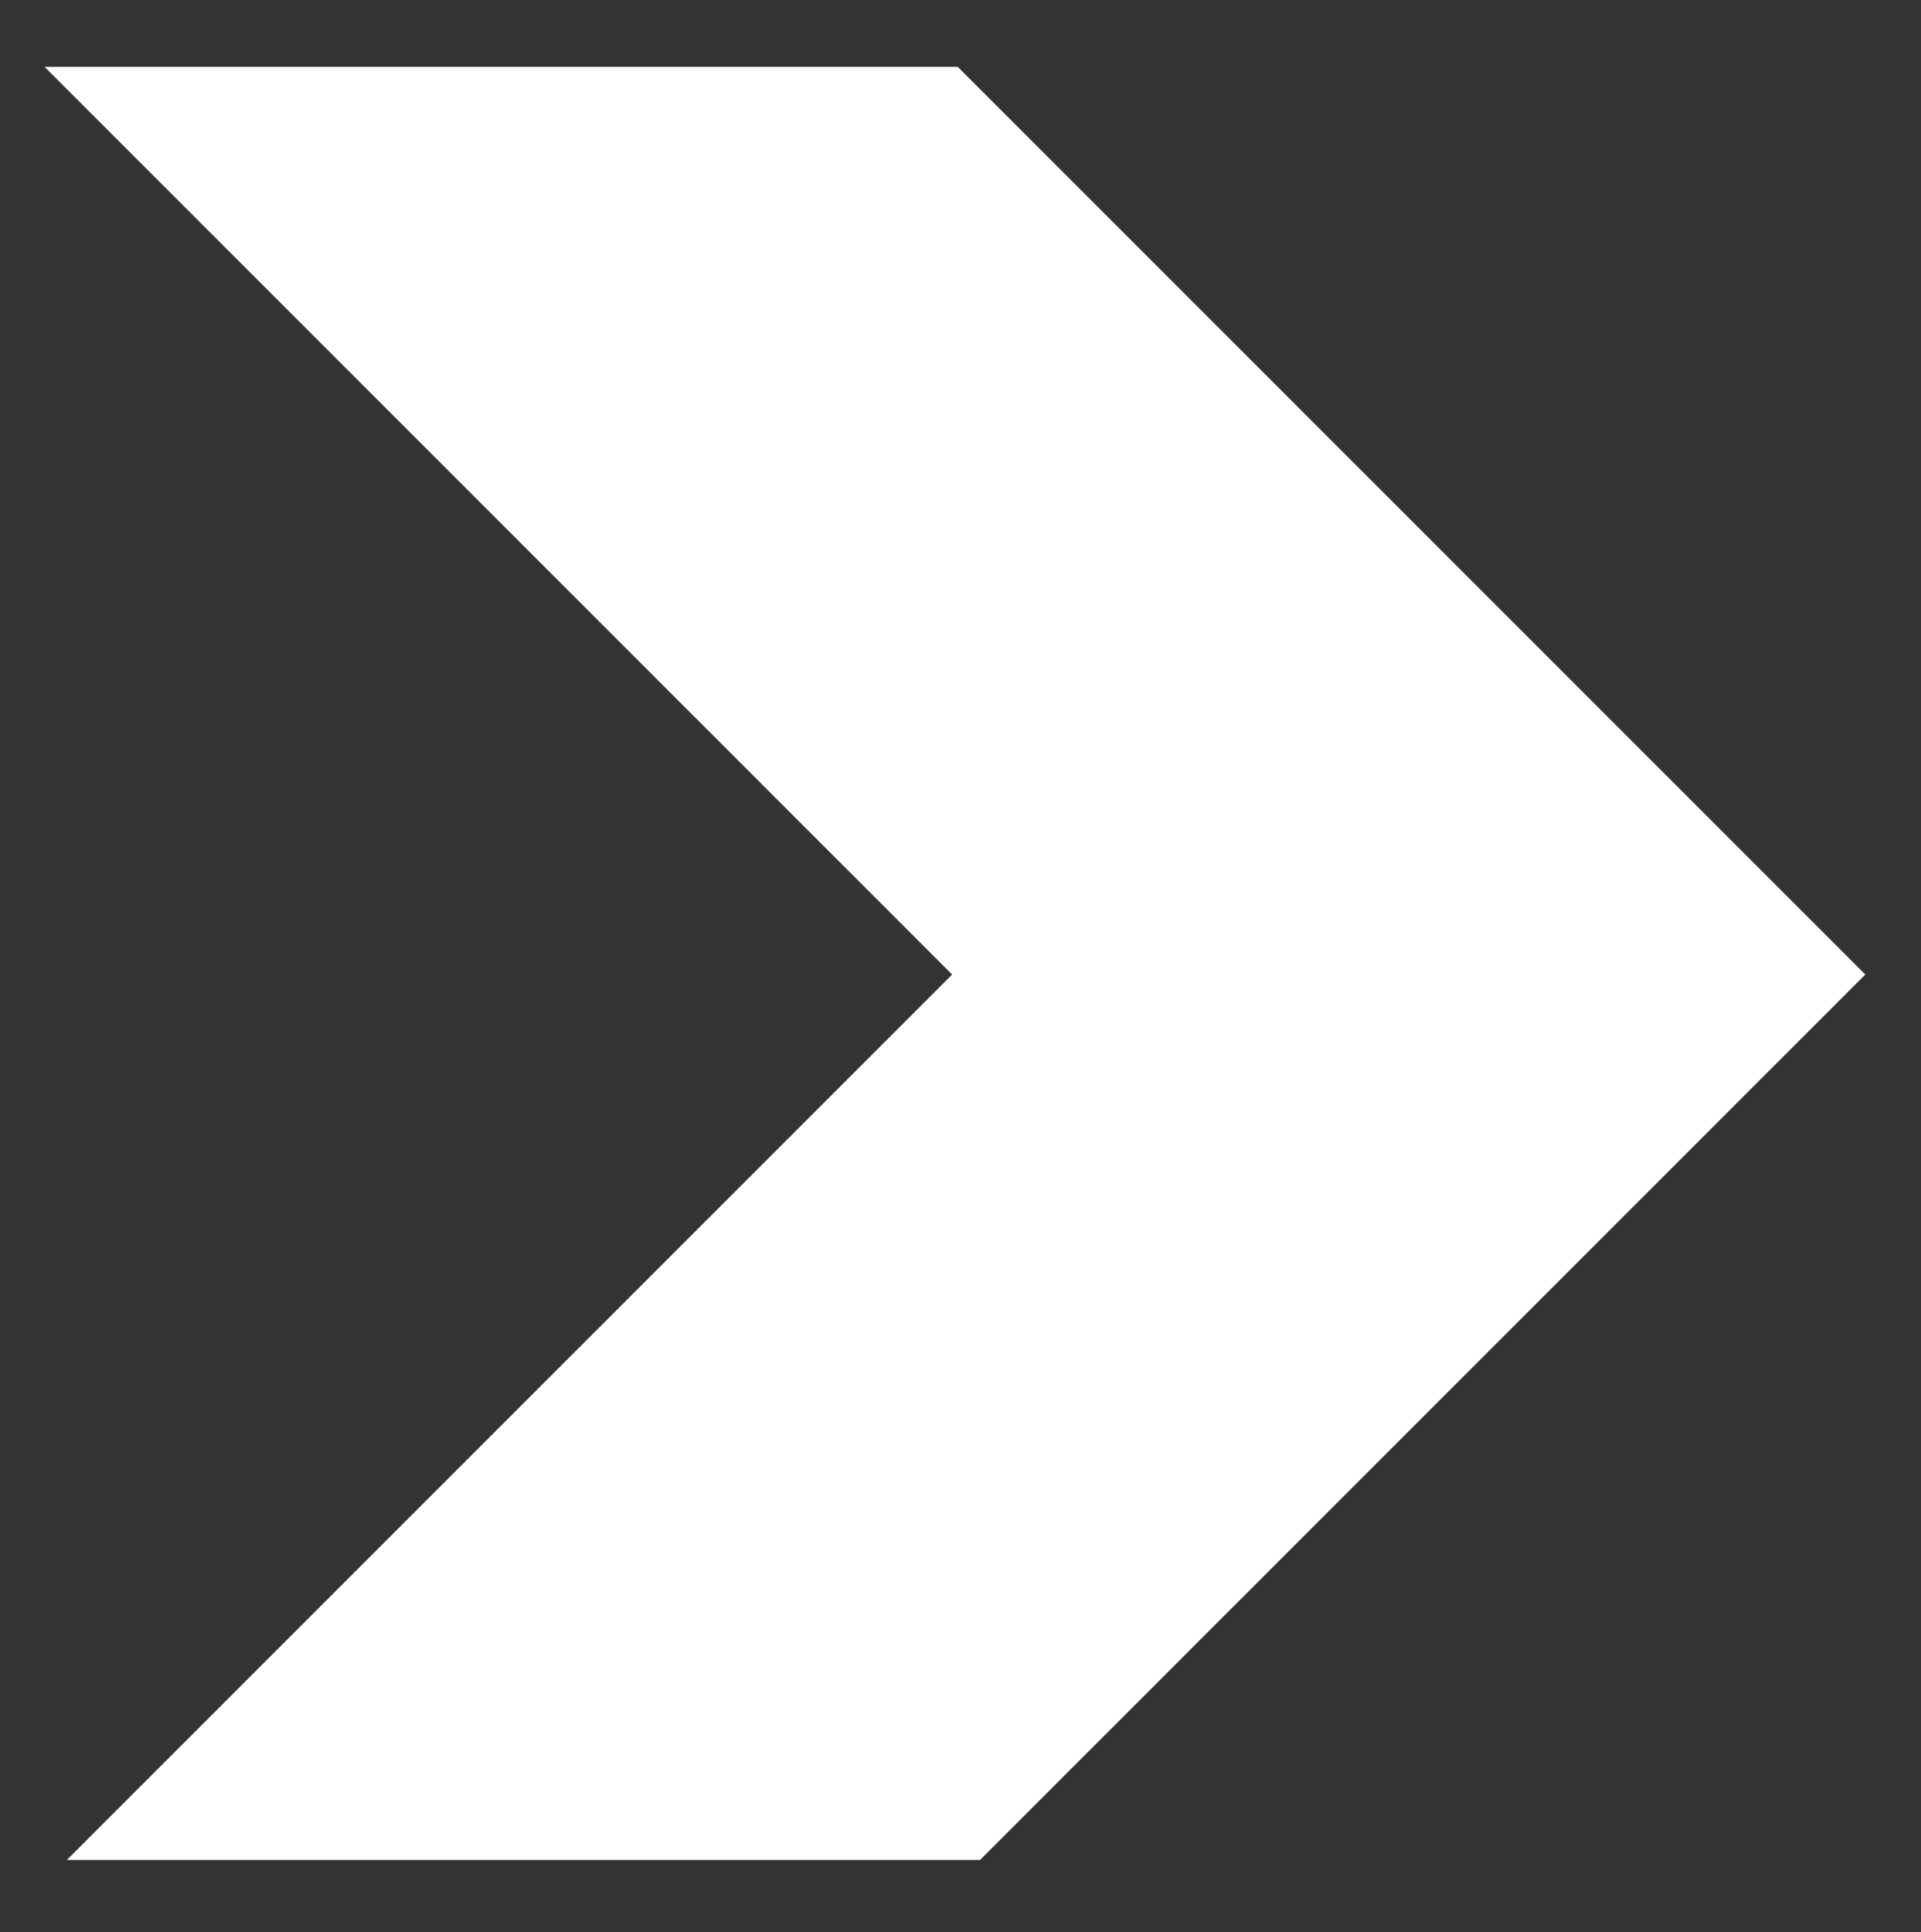<?xml version="1.0" encoding="UTF-8"?>
<svg id="Layer_1" xmlns="http://www.w3.org/2000/svg" version="1.1" viewBox="0 0 34.5 34.7">
  <rect x="0" y="0" width="34.5" height="34.7" fill="#333333" stroke="none"/>
  <!-- Generator: Adobe Illustrator 29.2.1, SVG Export Plug-In . SVG Version: 2.1.0 Build 116)  -->
  <defs>
    <style>
      .st0 {
        fill: #fff;
      }
    </style>
  </defs>
  <polygon class="st0" points="33.5 17.5 25.3 25.7 25.3 25.7 17.6 33.4 1.2 33.4 17.1 17.5 .8 1.2 17.2 1.2 33.5 17.5"/>
</svg>